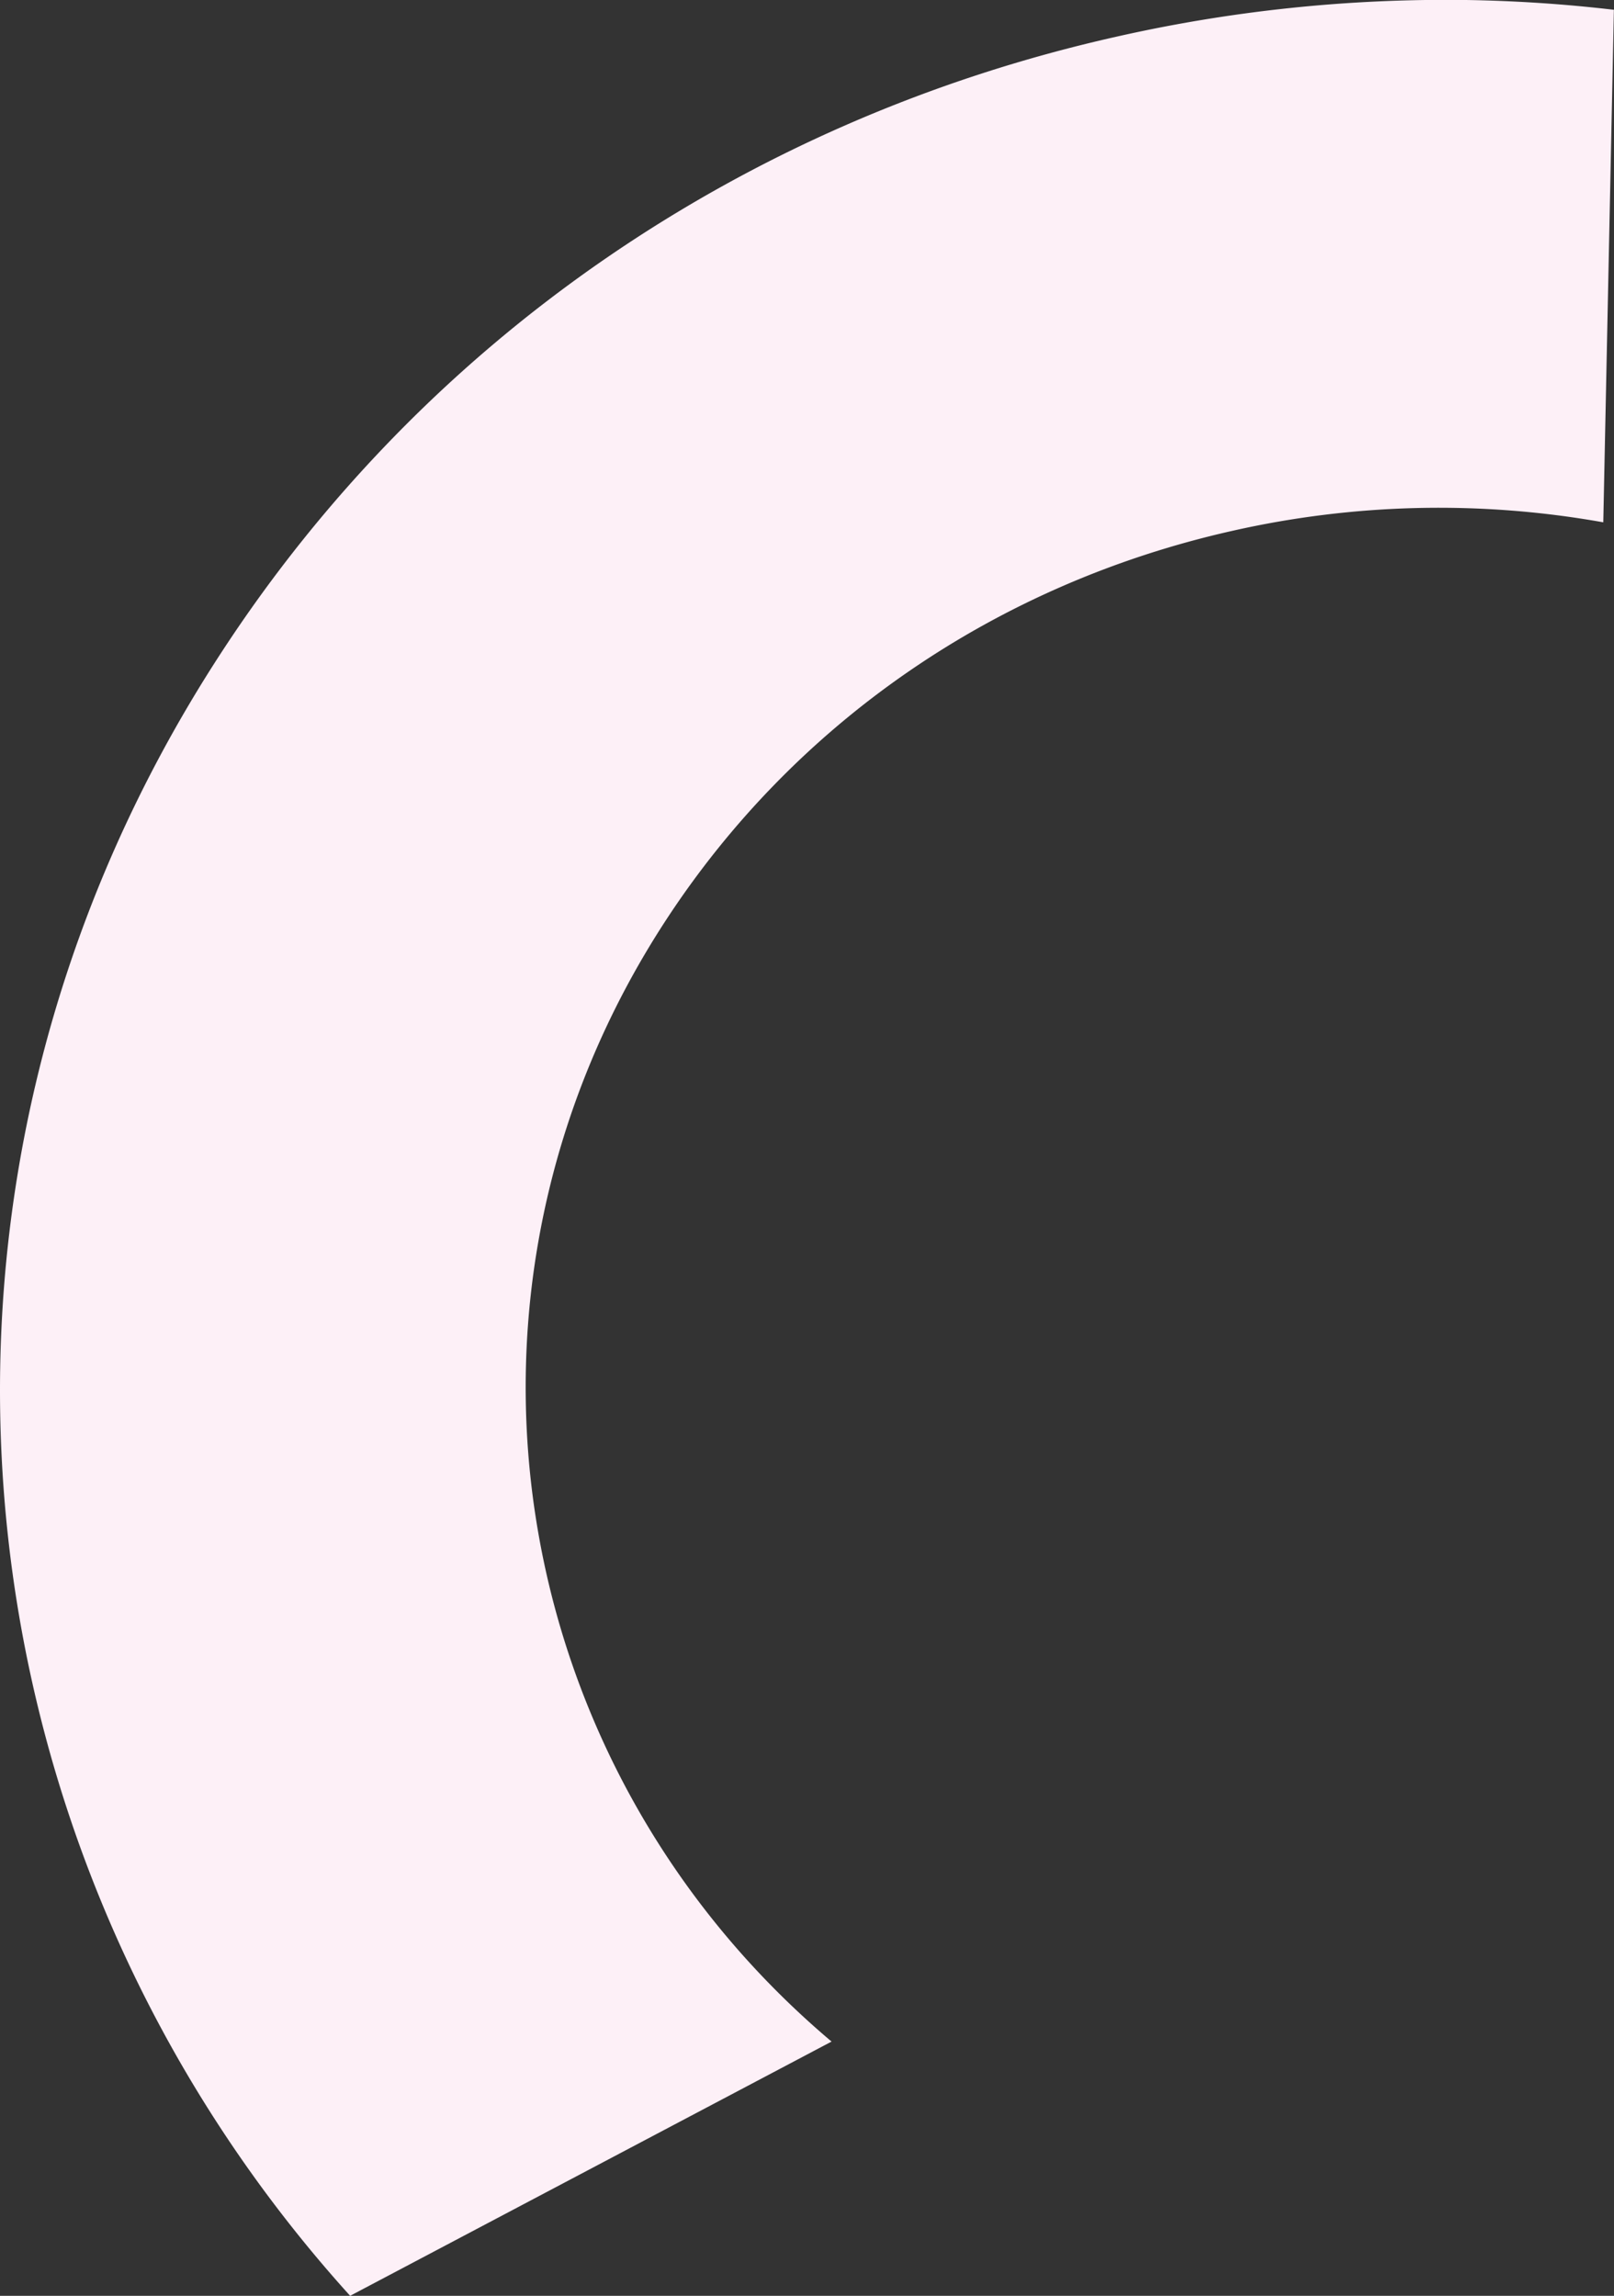 <svg id="Capa_1" data-name="Capa 1" xmlns="http://www.w3.org/2000/svg" viewBox="0 0 295.02 419.72"><rect x="0" y="0" width="295.02" height="419.72" fill="#333333" stroke="none"/><defs><style>.cls-1{fill:#fdf0f7;}</style></defs><title>Mesa de trabajo 9s</title><path class="cls-1" d="M204.1,6.7C135.92,22,77.79,62,40.44,119.32-22.69,216.14-9.69,338.26,64,419.72l88-46.48c-59.87-50.53-74.33-137.45-30.33-204.93,23.64-36.25,60.41-61.55,103.54-71.25a171.05,171.05,0,0,1,67.85-1.57L295,1.79A268,268,0,0,0,268,0,273,273,0,0,0,204.1,6.7"/></svg>